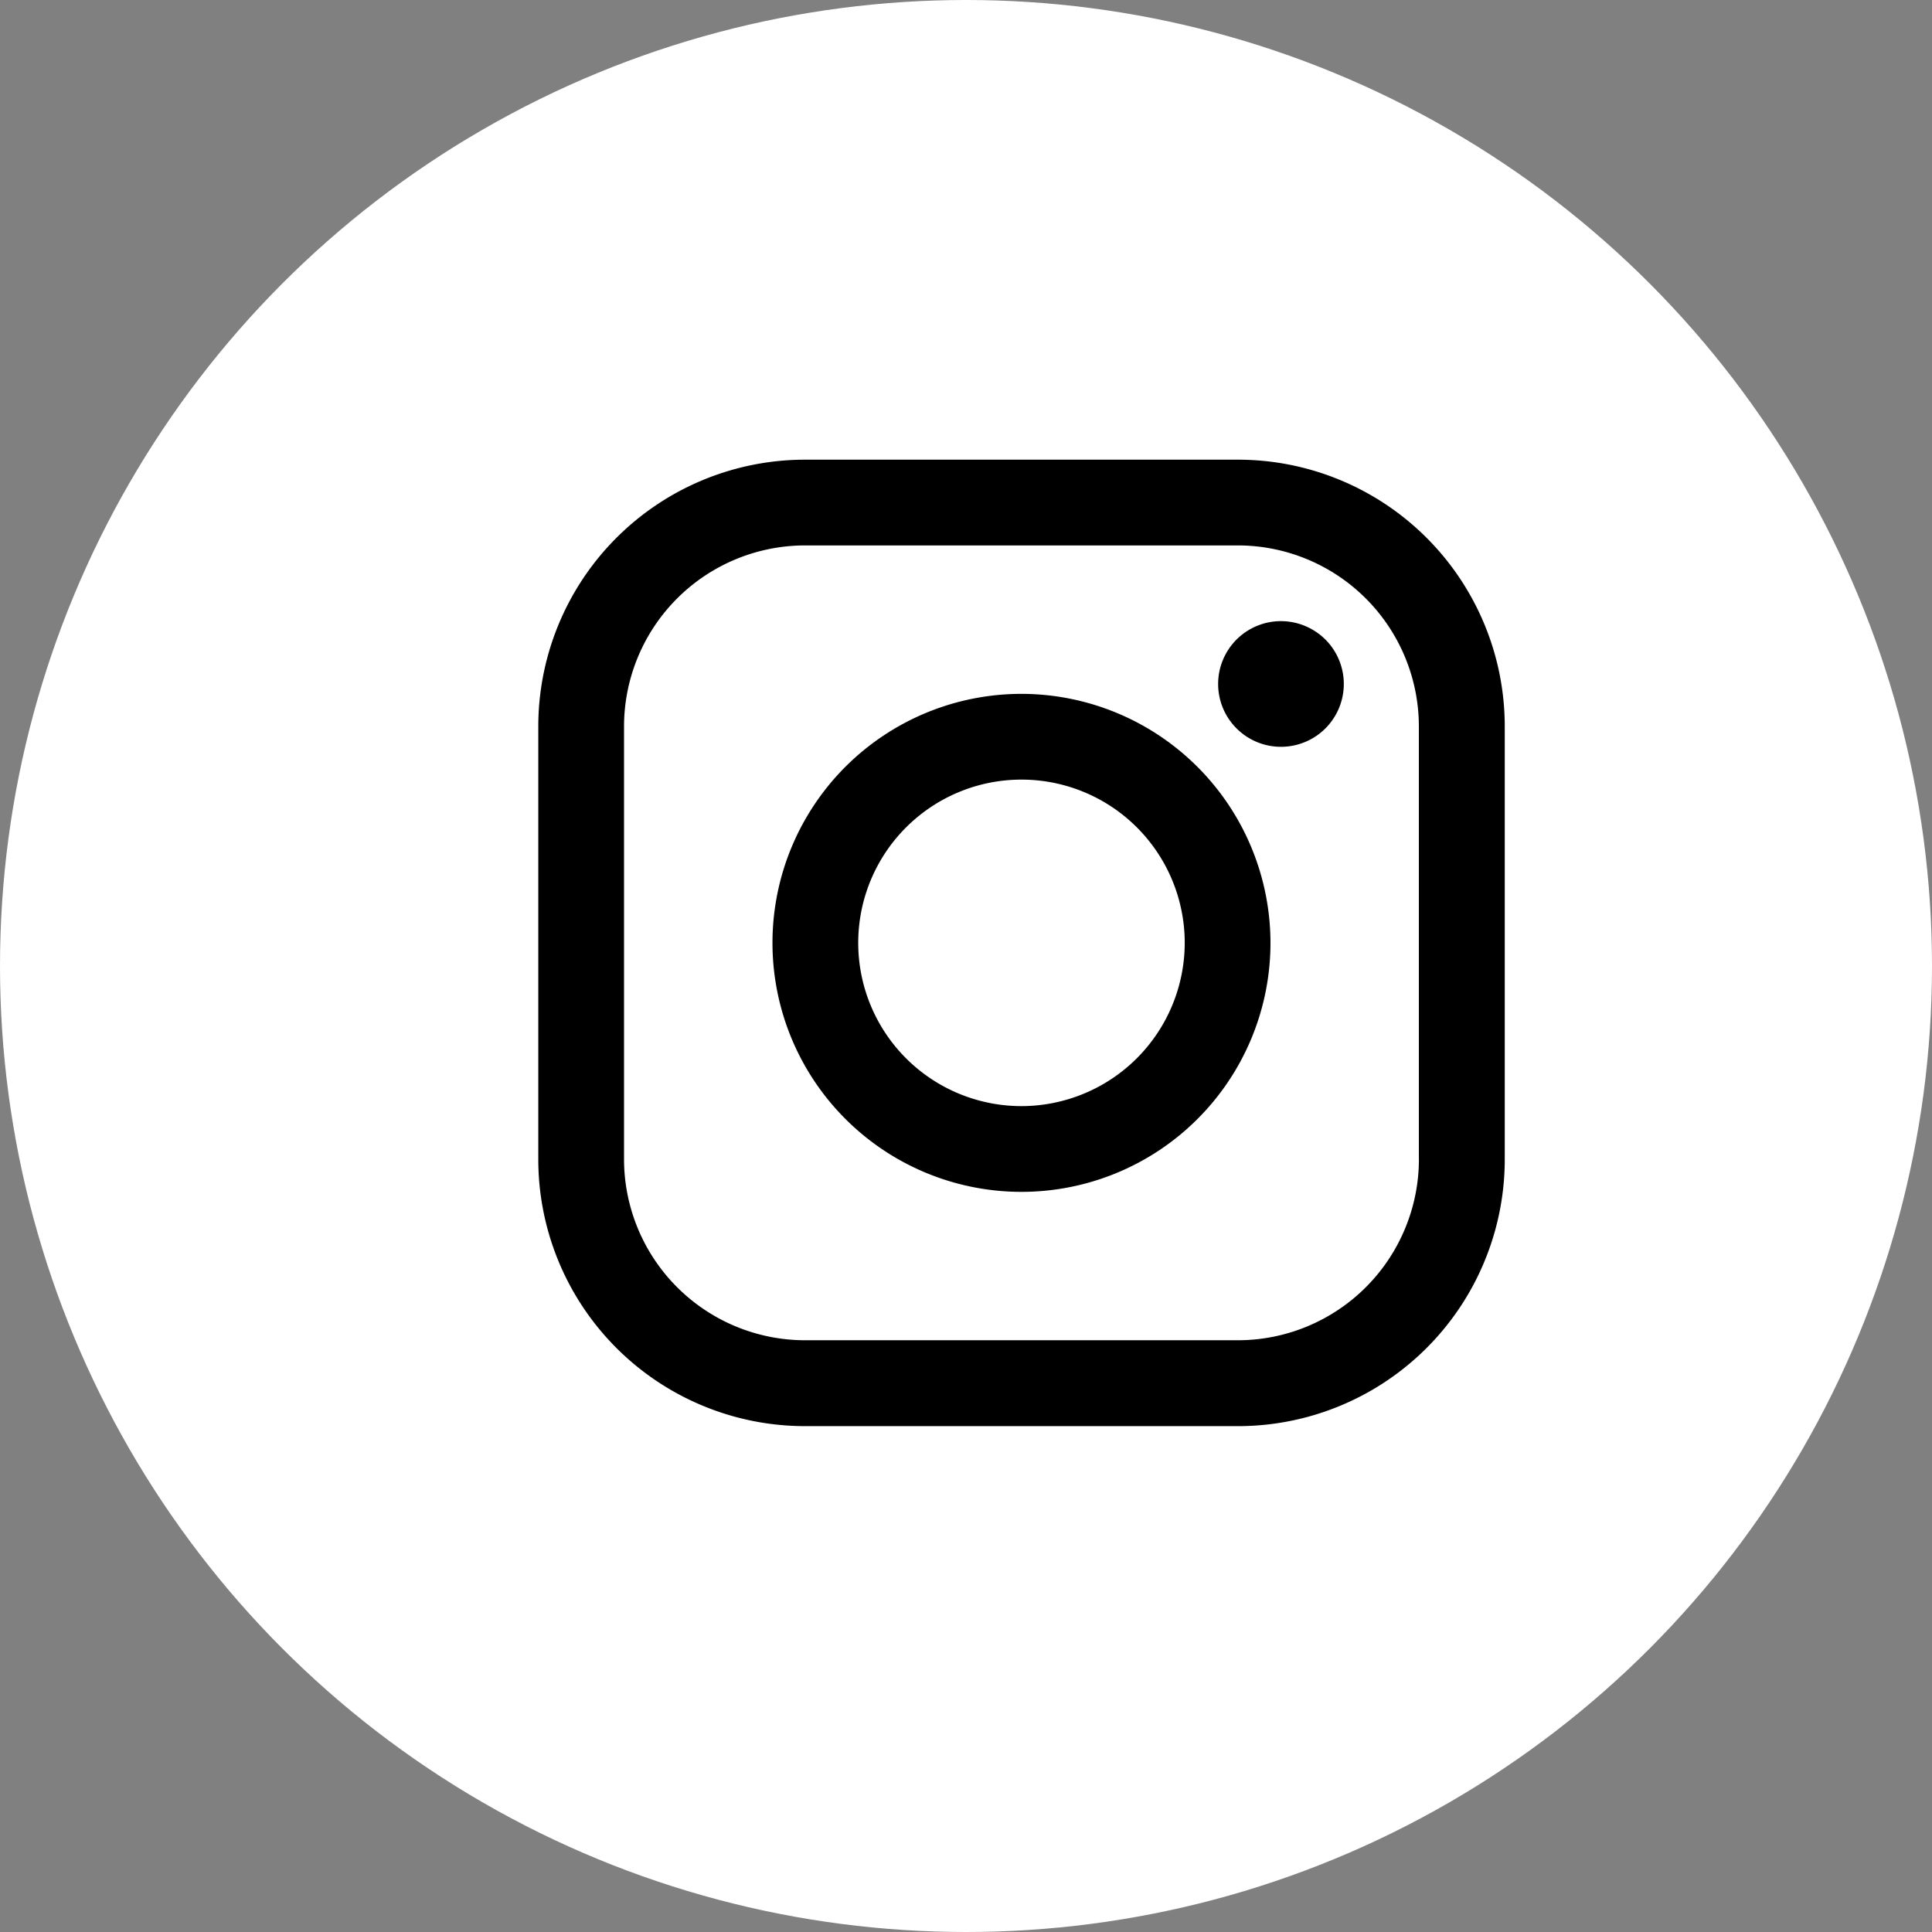 <svg xmlns="http://www.w3.org/2000/svg" width="42" height="42" viewBox="0 0 42 42">
  <rect x="0" y="0" width="42" height="42" fill="#808080" stroke="none"/>
  <g id="グループ_9520" data-name="グループ 9520" transform="translate(14773 -21)">
    <circle id="楕円形_66" data-name="楕円形 66" cx="21" cy="21" r="21" transform="translate(-14773 21)" fill="#fff"/>
    <g id="グループ_9506" data-name="グループ 9506" transform="translate(-14761.298 30.993)">
      <path id="パス_16803" data-name="パス 16803" d="M15.21,0H5.8A5.8,5.8,0,0,0,0,5.8V15.21a5.8,5.8,0,0,0,5.8,5.8H15.21a5.8,5.8,0,0,0,5.8-5.8V5.8A5.8,5.8,0,0,0,15.21,0Zm3.934,15.21a3.938,3.938,0,0,1-3.934,3.933H5.8A3.938,3.938,0,0,1,1.864,15.21V5.8A3.938,3.938,0,0,1,5.8,1.864H15.21A3.938,3.938,0,0,1,19.143,5.8V15.21Z"/>
      <path id="パス_16804" data-name="パス 16804" d="M46.381,40.97a5.413,5.413,0,1,0,5.413,5.413A5.419,5.419,0,0,0,46.381,40.97Zm0,8.962a3.549,3.549,0,1,1,3.549-3.549A3.553,3.553,0,0,1,46.381,49.932Z" transform="translate(-35.877 -35.879)"/>
      <path id="パス_16805" data-name="パス 16805" d="M120.288,28.251a1.366,1.366,0,1,0,.967.4A1.372,1.372,0,0,0,120.288,28.251Z" transform="translate(-104.144 -24.741)"/>
    </g>
  </g>
</svg>
